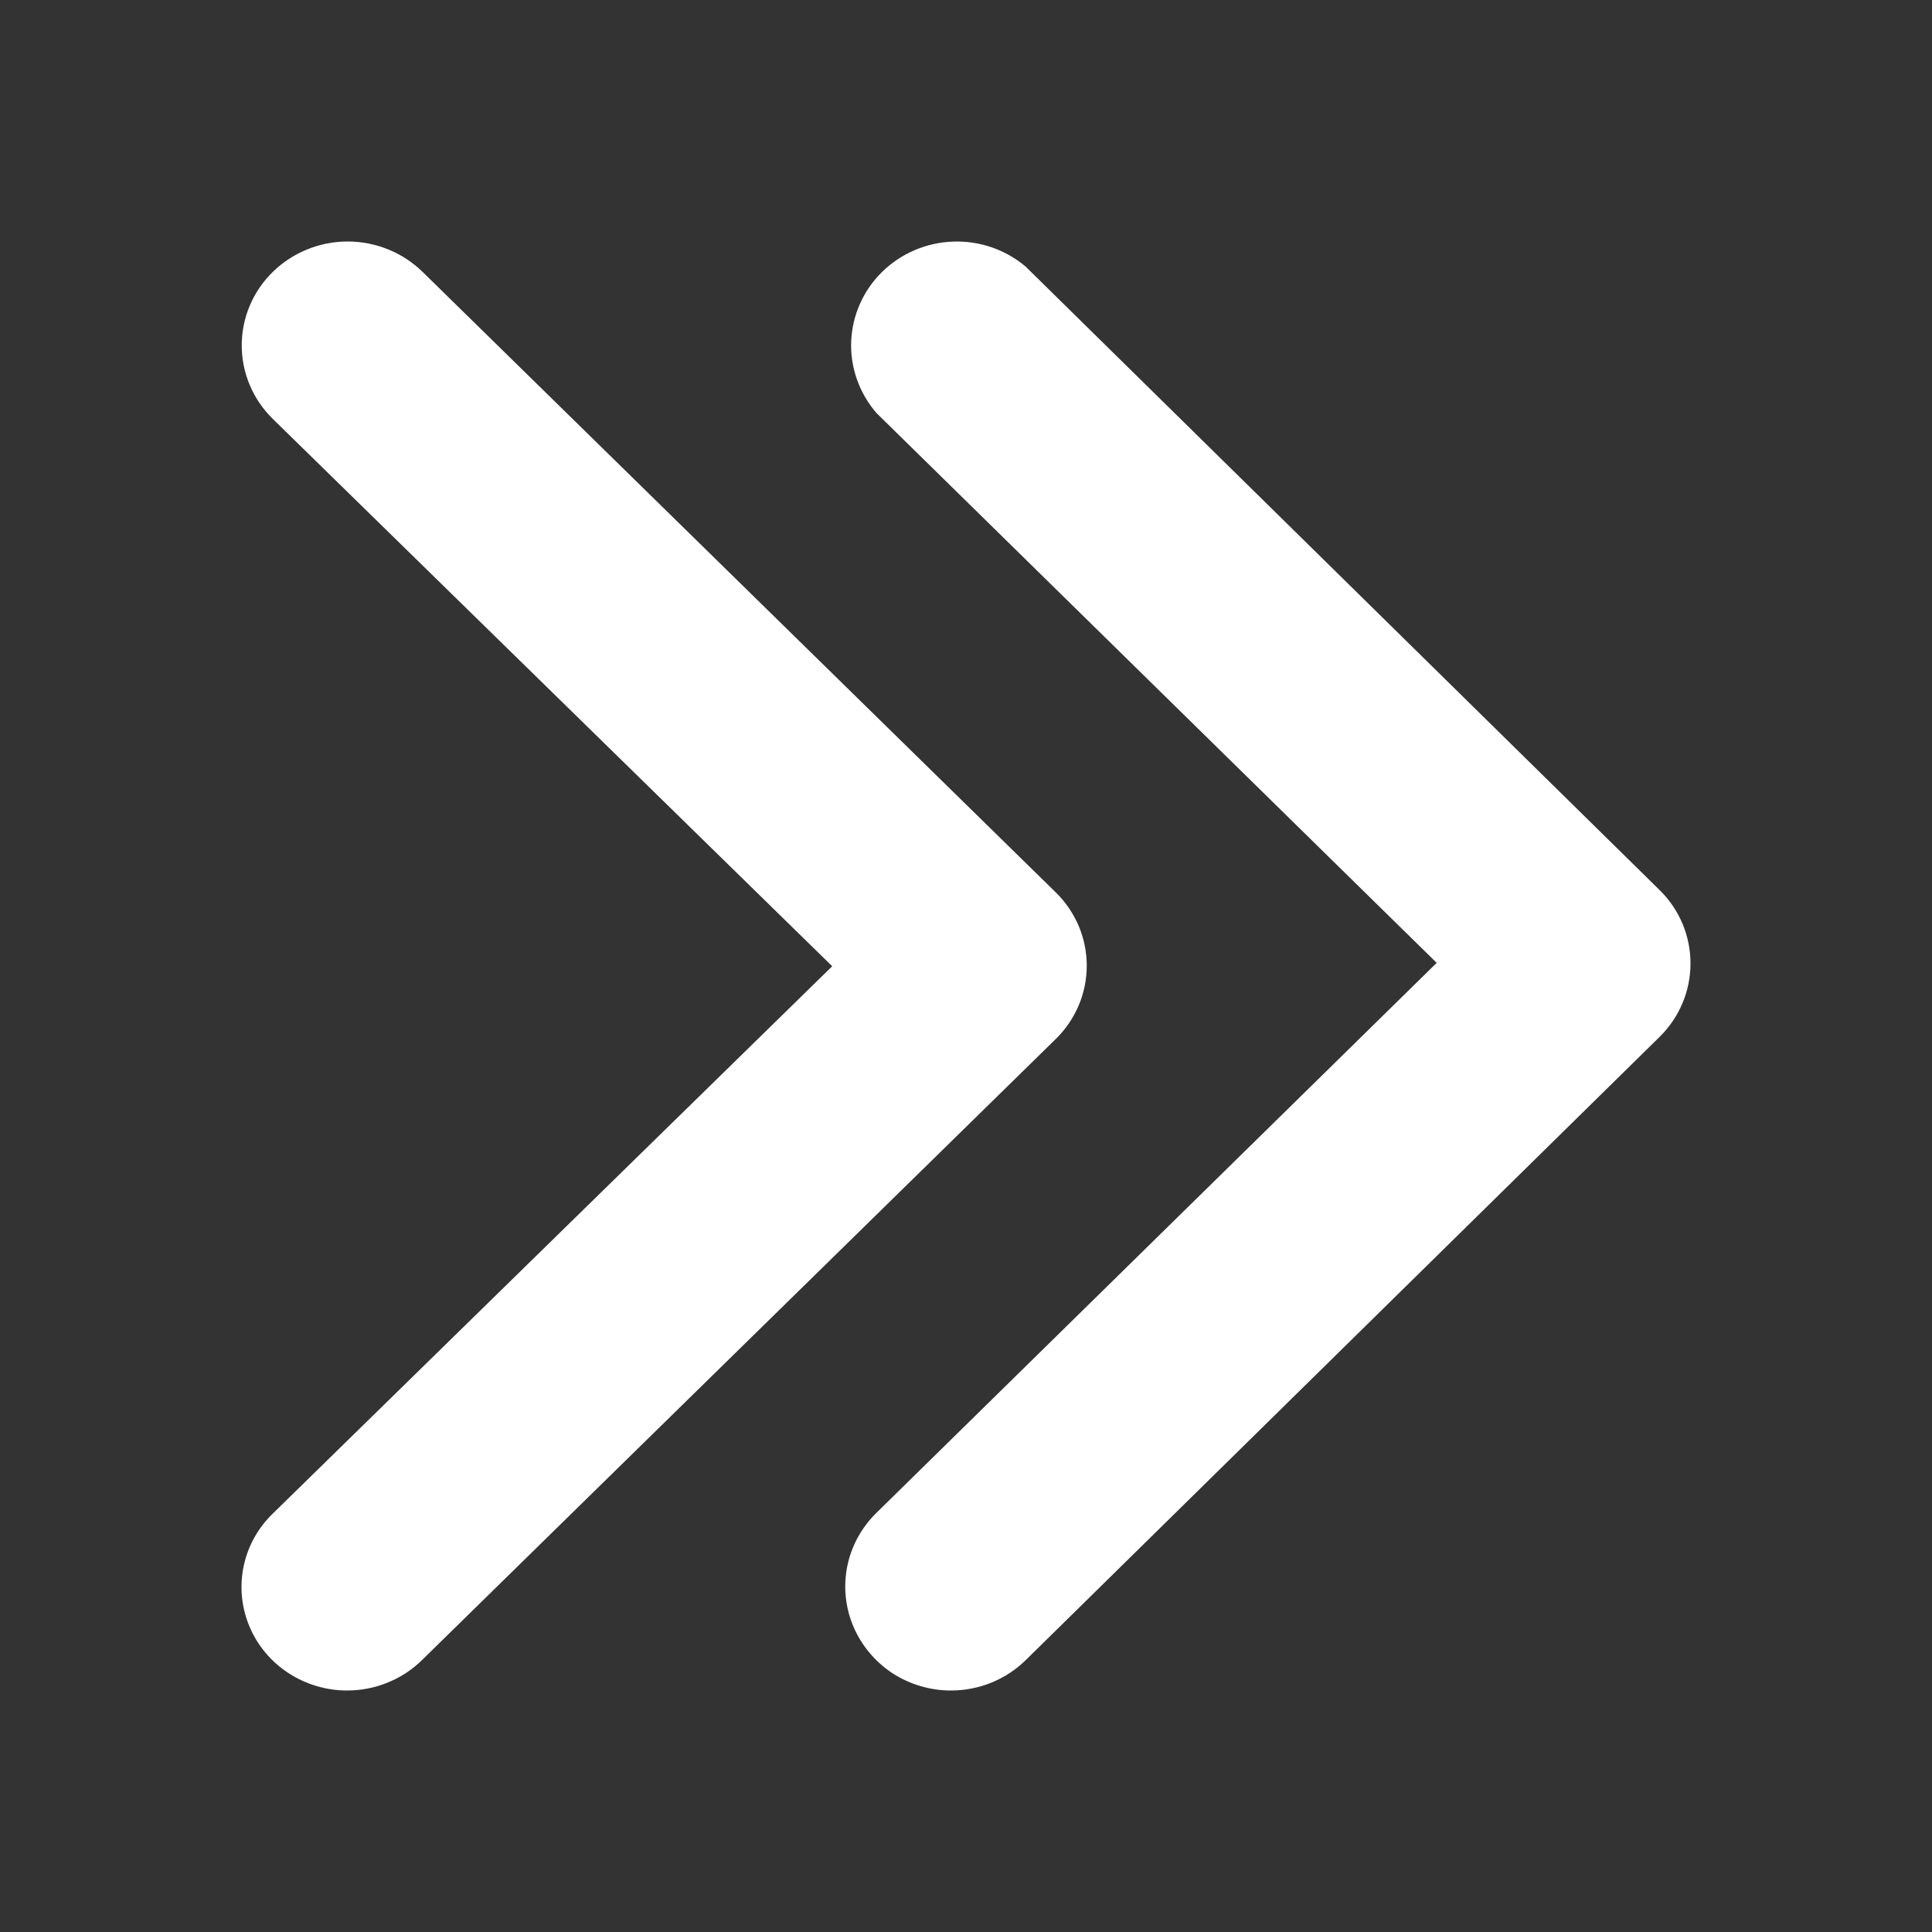 <svg width="16" height="16" viewBox="0 0 16 16" fill="none" xmlns="http://www.w3.org/2000/svg">
<rect x="0" y="0" width="16" height="16" fill="#333333" stroke="none"/>
<path d="M7.88 14C7.707 14.001 7.536 13.951 7.391 13.857C7.247 13.762 7.134 13.627 7.067 13.469C7 13.311 6.983 13.137 7.017 12.97C7.051 12.802 7.136 12.648 7.259 12.528L11.898 7.974L7.259 3.421C7.116 3.256 7.041 3.044 7.049 2.828C7.058 2.611 7.149 2.405 7.305 2.252C7.461 2.099 7.67 2.009 7.89 2.001C8.11 1.992 8.326 2.066 8.493 2.207L13.745 7.372C13.909 7.533 14 7.751 14 7.979C14 8.206 13.909 8.424 13.745 8.586L8.493 13.75C8.33 13.909 8.11 13.999 7.88 14Z" fill="white"/>
<path d="M2.879 14C2.706 14.001 2.536 13.951 2.391 13.857C2.246 13.763 2.133 13.629 2.067 13.472C2 13.315 1.983 13.141 2.017 12.975C2.051 12.808 2.135 12.655 2.259 12.535L6.892 8.002L2.259 3.469C2.094 3.307 2.002 3.089 2.002 2.86C2.002 2.632 2.094 2.413 2.259 2.252C2.423 2.091 2.647 2 2.879 2C3.112 2 3.335 2.091 3.5 2.252L8.746 7.393C8.909 7.554 9 7.771 9 7.997C9 8.224 8.909 8.441 8.746 8.602L3.5 13.743C3.419 13.824 3.323 13.888 3.216 13.932C3.109 13.977 2.995 13.999 2.879 14Z" fill="white"/>
</svg>
